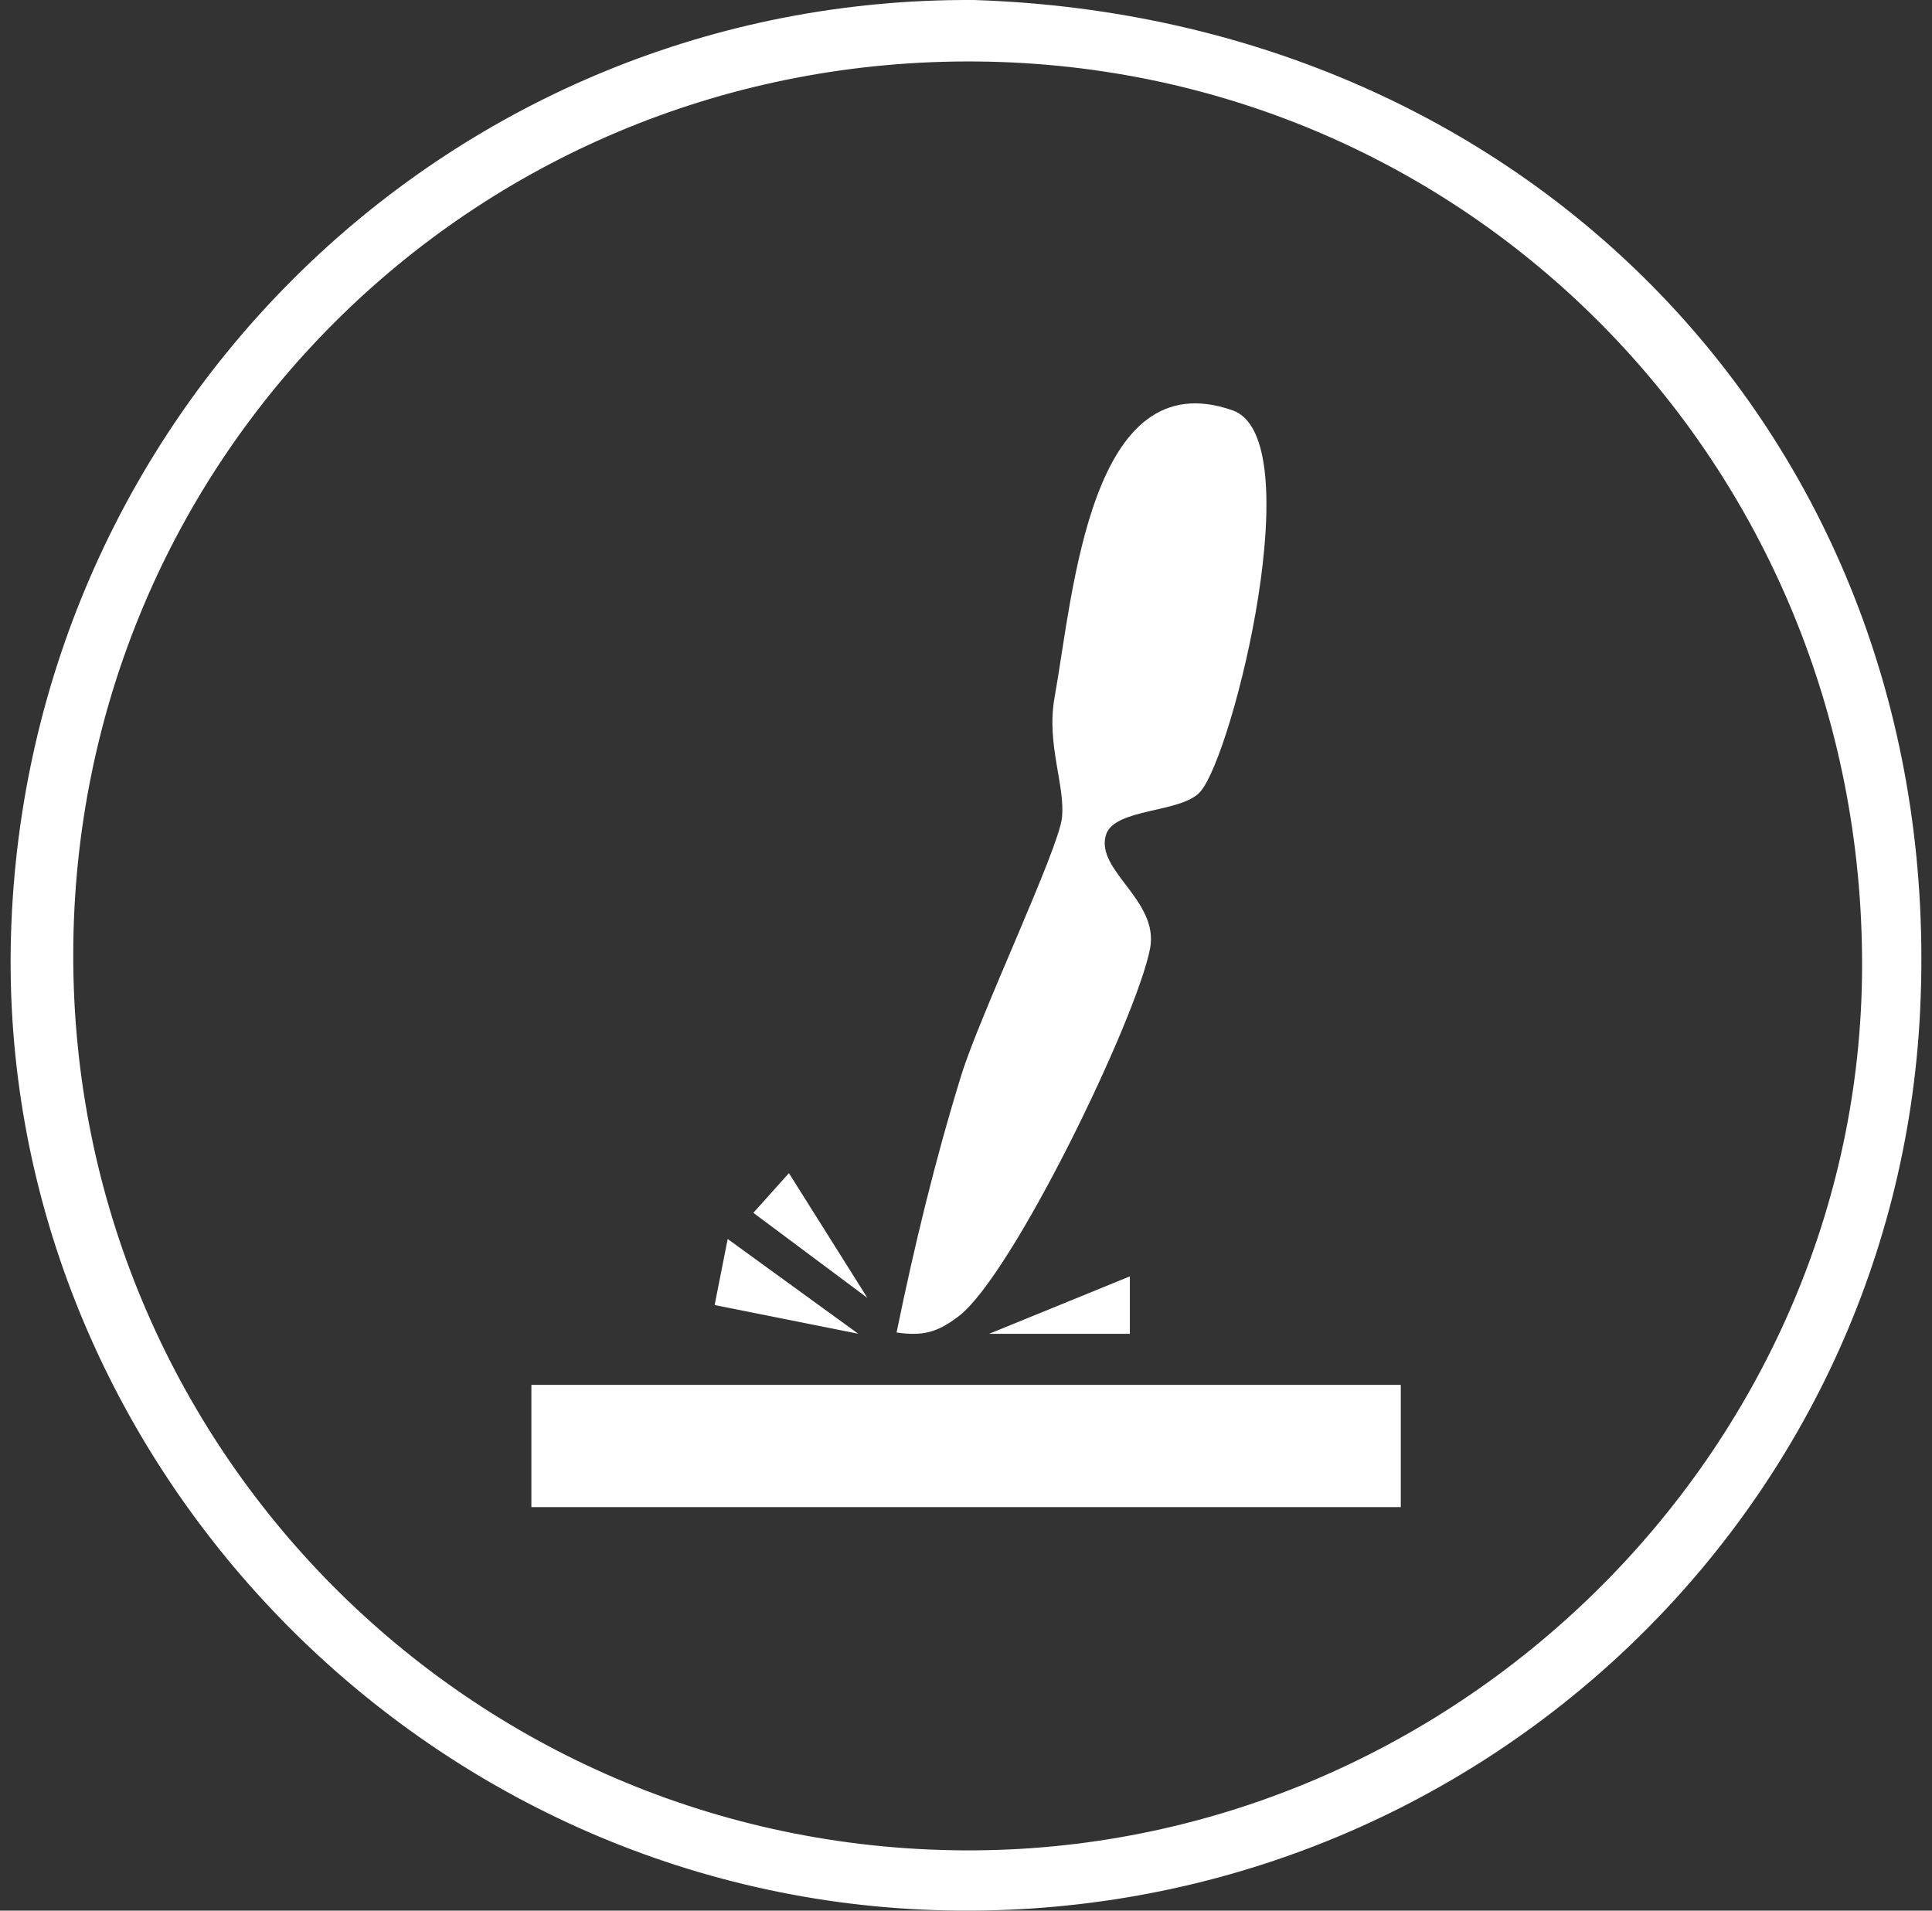 <?xml version="1.0" encoding="UTF-8"?> <svg xmlns="http://www.w3.org/2000/svg" width="91" height="90" viewBox="0 0 91 90" fill="none"><rect x="0" y="0" width="91" height="90" fill="#333333" stroke="none"/><path d="M45.896 0.001C72.35 0.866 91.7 21.232 90.442 47.574C89.293 71.837 68.714 90.781 44.033 89.975C19.451 89.17 -0.166 68.317 0.517 44.073C1.221 19.323 21.354 -0.168 45.896 0.001ZM3.45 44.919C3.401 68.158 22.127 87.022 45.371 87.161C68.417 87.3 87.648 68.397 87.707 45.545C87.767 21.799 69.011 2.835 45.519 2.895C22.186 2.954 3.5 21.619 3.45 44.919Z" fill="white"></path><path d="M42.23 62.768C43.063 58.701 44.053 54.604 45.282 50.636C46.134 47.872 49.85 40.026 50.018 38.535C50.187 37.003 49.275 35.074 49.671 32.856C50.553 27.964 51.326 16.956 58.063 19.332C61.729 20.625 58.113 35.442 56.547 37.282C55.666 38.316 52.465 38.047 52.089 39.34C51.593 41.011 54.605 42.413 54.17 44.68C53.545 47.952 47.71 60.053 45.153 62.002C44.163 62.758 43.479 62.947 42.24 62.768H42.23Z" fill="white"></path><path d="M65.979 65.234H25.029V70.992H65.979V65.234Z" fill="white"></path><path d="M46.59 62.828L53.218 60.123V62.828H46.59Z" fill="white"></path><path d="M40.427 62.828L34.275 58.363L33.66 61.475L40.427 62.828Z" fill="white"></path><path d="M40.855 61.137L37.159 55.26L35.484 57.13L40.855 61.137Z" fill="white"></path></svg> 